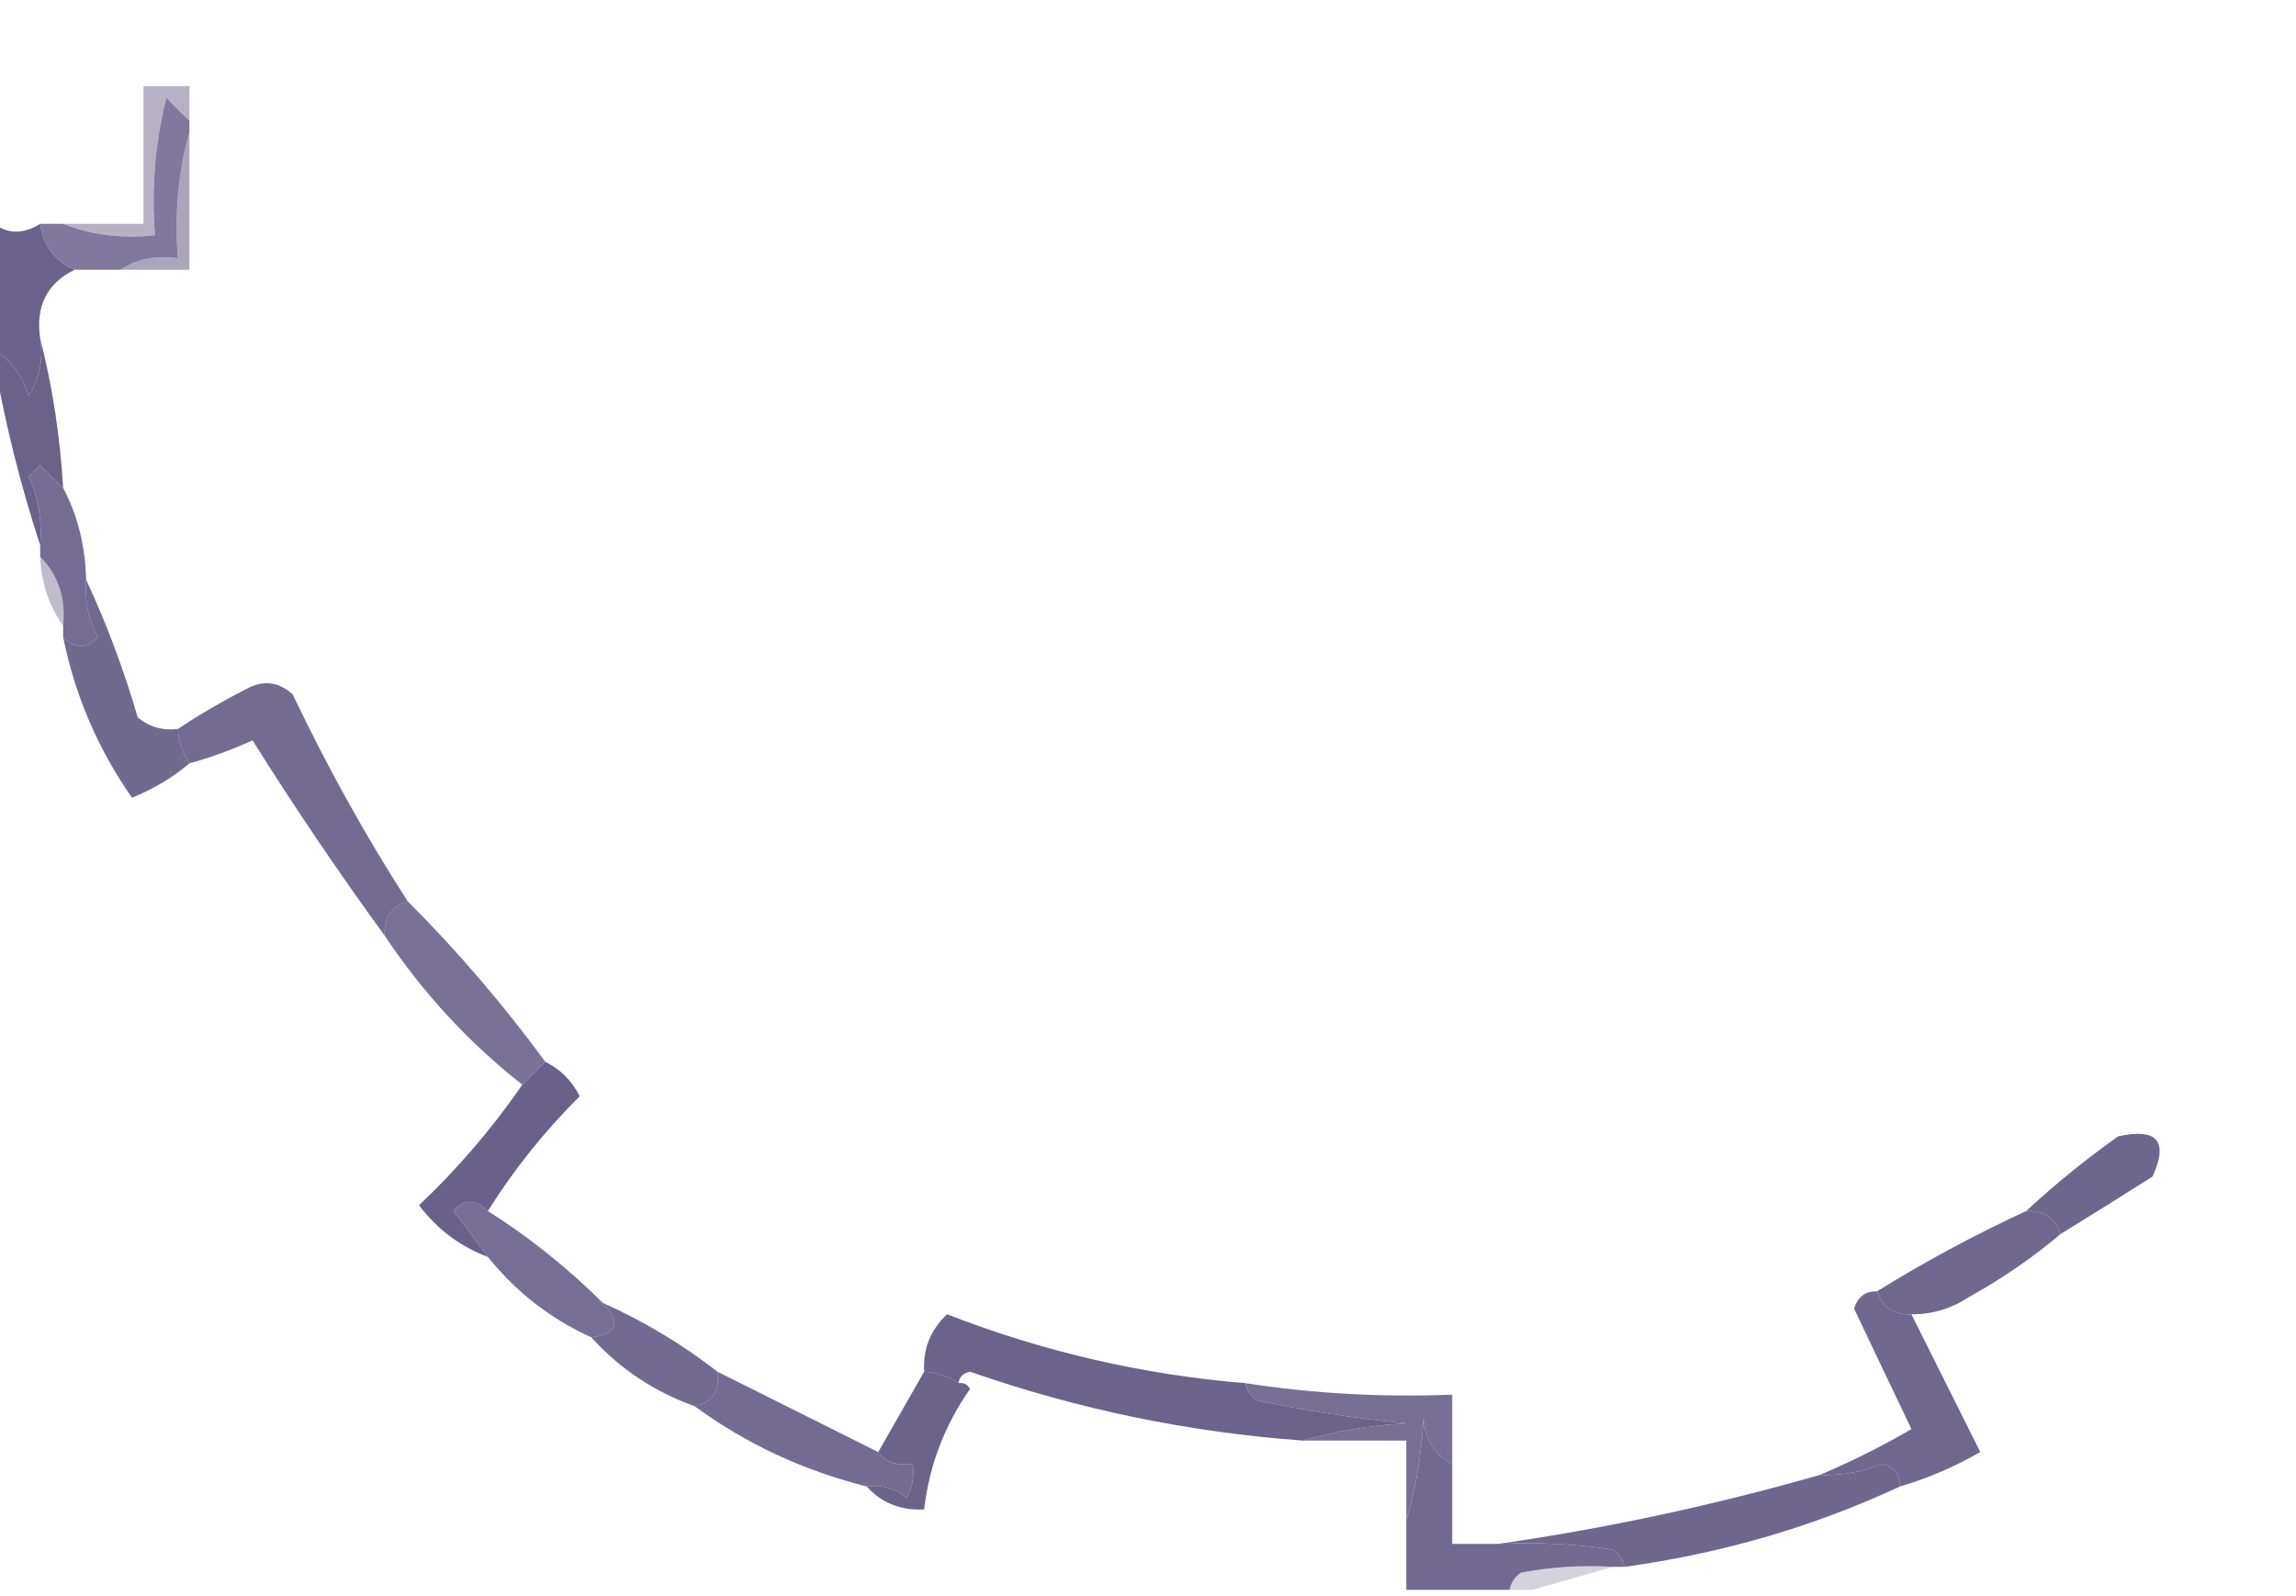 <?xml version="1.0" encoding="UTF-8"?>
<!DOCTYPE svg PUBLIC "-//W3C//DTD SVG 1.1//EN" "http://www.w3.org/Graphics/SVG/1.1/DTD/svg11.dtd">
<svg xmlns="http://www.w3.org/2000/svg" version="1.1" width="200px" height="139px" style="shape-rendering:geometricPrecision; text-rendering:geometricPrecision; image-rendering:optimizeQuality; fill-rule:evenodd; clip-rule:evenodd" xmlns:xlink="http://www.w3.org/1999/xlink">
<g><path style="opacity:0.447" fill="#5c537c" d="M 16.5,10.5 C 15.848,9.909 15.182,9.243 14.5,8.5C 13.509,12.445 13.176,16.445 13.5,20.5C 10.615,20.806 7.948,20.473 5.5,19.5C 7.833,19.5 10.167,19.5 12.5,19.5C 12.5,15.5 12.5,11.5 12.5,7.5C 13.833,7.5 15.167,7.5 16.5,7.5C 16.5,8.5 16.5,9.5 16.5,10.5 Z"/></g>
<g><path style="opacity:0.894" fill="#716891" d="M 16.5,10.5 C 16.5,10.833 16.5,11.167 16.5,11.5C 15.518,14.962 15.185,18.629 15.5,22.5C 13.585,22.215 11.919,22.549 10.5,23.5C 9.167,23.5 7.833,23.5 6.5,23.5C 4.771,22.764 3.771,21.43 3.5,19.5C 4.167,19.5 4.833,19.5 5.5,19.5C 7.948,20.473 10.615,20.806 13.5,20.5C 13.176,16.445 13.509,12.445 14.5,8.5C 15.182,9.243 15.848,9.909 16.5,10.5 Z"/></g>
<g><path style="opacity:1" fill="#6b628b" d="M -0.5,19.5 C 0.702,20.405 2.036,20.405 3.5,19.5C 3.771,21.43 4.771,22.764 6.5,23.5C 4.087,24.68 3.087,26.68 3.5,29.5C 3.785,31.288 3.452,32.955 2.5,34.5C 1.943,32.668 0.943,31.335 -0.5,30.5C -0.5,26.833 -0.5,23.167 -0.5,19.5 Z"/></g>
<g><path style="opacity:0.531" fill="#5e557e" d="M 16.5,11.5 C 16.5,15.5 16.5,19.5 16.5,23.5C 14.5,23.5 12.5,23.5 10.5,23.5C 11.919,22.549 13.585,22.215 15.5,22.5C 15.185,18.629 15.518,14.962 16.5,11.5 Z"/></g>
<g><path style="opacity:0.962" fill="#655d85" d="M 3.5,29.5 C 4.563,33.639 5.23,37.972 5.5,42.5C 4.849,41.909 4.182,41.243 3.5,40.5C 3.167,40.833 2.833,41.167 2.5,41.5C 3.348,43.409 3.682,45.409 3.5,47.5C 1.784,42.251 0.451,36.917 -0.5,31.5C -0.5,31.167 -0.5,30.833 -0.5,30.5C 0.943,31.335 1.943,32.668 2.5,34.5C 3.452,32.955 3.785,31.288 3.5,29.5 Z"/></g>
<g><path style="opacity:0.935" fill="#6c648d" d="M 5.5,42.5 C 6.768,44.905 7.435,47.572 7.5,50.5C 7.357,52.262 7.691,53.929 8.5,55.5C 7.575,56.562 6.575,56.562 5.5,55.5C 5.5,55.167 5.5,54.833 5.5,54.5C 5.741,52.102 5.074,50.102 3.5,48.5C 3.5,48.167 3.5,47.833 3.5,47.5C 3.682,45.409 3.348,43.409 2.5,41.5C 2.833,41.167 3.167,40.833 3.5,40.5C 4.182,41.243 4.849,41.909 5.5,42.5 Z"/></g>
<g><path style="opacity:0.392" fill="#5e567e" d="M 3.5,48.5 C 5.074,50.102 5.741,52.102 5.5,54.5C 4.262,52.786 3.595,50.786 3.5,48.5 Z"/></g>
<g><path style="opacity:0.937" fill="#686088" d="M 7.5,50.5 C 9.266,54.285 10.766,58.285 12,62.5C 13.011,63.337 14.178,63.67 15.5,63.5C 15.557,64.609 15.89,65.609 16.5,66.5C 15.063,67.725 13.396,68.725 11.5,69.5C 8.529,65.254 6.529,60.587 5.5,55.5C 6.575,56.562 7.575,56.562 8.5,55.5C 7.691,53.929 7.357,52.262 7.5,50.5 Z"/></g>
<g><path style="opacity:0.923" fill="#696089" d="M 35.5,78.5 C 34.094,78.973 33.427,79.973 33.5,81.5C 29.473,75.971 25.64,70.305 22,64.5C 20.2,65.32 18.366,65.986 16.5,66.5C 15.89,65.609 15.557,64.609 15.5,63.5C 17.382,62.249 19.382,61.082 21.5,60C 22.944,59.219 24.277,59.386 25.5,60.5C 28.489,66.789 31.822,72.789 35.5,78.5 Z"/></g>
<g><path style="opacity:0.892" fill="#6a618a" d="M 35.5,78.5 C 39.845,82.847 43.845,87.514 47.5,92.5C 46.833,93.167 46.167,93.833 45.5,94.5C 40.821,90.82 36.821,86.486 33.5,81.5C 33.427,79.973 34.094,78.973 35.5,78.5 Z"/></g>
<g><path style="opacity:0.989" fill="#696089" d="M 47.5,92.5 C 48.812,93.145 49.812,94.145 50.5,95.5C 47.406,98.583 44.739,101.916 42.5,105.5C 41.425,104.438 40.425,104.438 39.5,105.5C 40.524,106.852 41.524,108.185 42.5,109.5C 40.094,108.601 38.094,107.101 36.5,105C 39.838,101.847 42.838,98.347 45.5,94.5C 46.167,93.833 46.833,93.167 47.5,92.5 Z"/></g>
<g><path style="opacity:0.956" fill="#686088" d="M 179.5,107.5 C 179.027,106.094 178.027,105.427 176.5,105.5C 178.978,103.197 181.645,101.031 184.5,99C 187.914,98.243 188.914,99.41 187.5,102.5C 184.798,104.22 182.132,105.887 179.5,107.5 Z"/></g>
<g><path style="opacity:0.951" fill="#6a618a" d="M 176.5,105.5 C 178.027,105.427 179.027,106.094 179.5,107.5C 177.073,109.558 174.407,111.391 171.5,113C 169.975,114.009 168.308,114.509 166.5,114.5C 164.973,114.573 163.973,113.906 163.5,112.5C 167.635,109.931 171.968,107.597 176.5,105.5 Z"/></g>
<g><path style="opacity:0.912" fill="#6b628b" d="M 42.5,105.5 C 46.146,107.817 49.48,110.484 52.5,113.5C 54.129,115.196 53.796,116.196 51.5,116.5C 47.949,114.889 44.949,112.556 42.5,109.5C 41.524,108.185 40.524,106.852 39.5,105.5C 40.425,104.438 41.425,104.438 42.5,105.5 Z"/></g>
<g><path style="opacity:0.941" fill="#675f88" d="M 163.5,112.5 C 163.973,113.906 164.973,114.573 166.5,114.5C 168.502,118.505 170.502,122.505 172.5,126.5C 170.27,127.783 167.937,128.783 165.5,129.5C 165.53,128.503 165.03,127.836 164,127.5C 162.234,128.233 160.401,128.567 158.5,128.5C 161.185,127.372 163.852,126.038 166.5,124.5C 164.976,121.313 163.31,117.813 161.5,114C 161.836,112.97 162.503,112.47 163.5,112.5 Z"/></g>
<g><path style="opacity:0.944" fill="#6a628a" d="M 52.5,113.5 C 56.1,115.11 59.434,117.11 62.5,119.5C 62.715,121.179 62.048,122.179 60.5,122.5C 56.975,121.241 53.975,119.241 51.5,116.5C 53.796,116.196 54.129,115.196 52.5,113.5 Z"/></g>
<g><path style="opacity:0.997" fill="#6b638b" d="M 108.5,120.5 C 108.611,121.117 108.944,121.617 109.5,122C 113.795,122.912 118.128,123.579 122.5,124C 119.305,124.181 116.305,124.681 113.5,125.5C 103.569,124.781 93.903,122.781 84.5,119.5C 83.893,119.624 83.56,119.957 83.5,120.5C 82.609,119.89 81.609,119.557 80.5,119.5C 80.383,117.516 81.05,115.85 82.5,114.5C 90.884,117.763 99.55,119.763 108.5,120.5 Z"/></g>
<g><path style="opacity:0.958" fill="#655d85" d="M 80.5,119.5 C 81.609,119.557 82.609,119.89 83.5,120.5C 83.938,120.435 84.272,120.601 84.5,121C 82.278,124.168 80.944,127.668 80.5,131.5C 78.447,131.598 76.78,130.931 75.5,129.5C 76.822,129.33 77.989,129.663 79,130.5C 79.483,129.552 79.65,128.552 79.5,127.5C 78.209,127.737 77.209,127.404 76.5,126.5C 77.833,124.167 79.167,121.833 80.5,119.5 Z"/></g>
<g><path style="opacity:0.933" fill="#6a628a" d="M 62.5,119.5 C 67.232,121.866 71.899,124.199 76.5,126.5C 77.209,127.404 78.209,127.737 79.5,127.5C 79.65,128.552 79.483,129.552 79,130.5C 77.989,129.663 76.822,129.33 75.5,129.5C 69.974,128.112 64.974,125.778 60.5,122.5C 62.048,122.179 62.715,121.179 62.5,119.5 Z"/></g>
<g><path style="opacity:0.89" fill="#665e87" d="M 108.5,120.5 C 114.441,121.413 120.441,121.746 126.5,121.5C 126.5,123.5 126.5,125.5 126.5,127.5C 124.955,126.77 124.122,125.437 124,123.5C 123.819,126.695 123.319,129.695 122.5,132.5C 122.5,130.167 122.5,127.833 122.5,125.5C 119.5,125.5 116.5,125.5 113.5,125.5C 116.305,124.681 119.305,124.181 122.5,124C 118.128,123.579 113.795,122.912 109.5,122C 108.944,121.617 108.611,121.117 108.5,120.5 Z"/></g>
<g><path style="opacity:0.958" fill="#6a618a" d="M 165.5,129.5 C 157.943,133.015 149.943,135.349 141.5,136.5C 141.389,135.883 141.056,135.383 140.5,135C 137.183,134.502 133.85,134.335 130.5,134.5C 139.847,133.162 149.181,131.162 158.5,128.5C 160.401,128.567 162.234,128.233 164,127.5C 165.03,127.836 165.53,128.503 165.5,129.5 Z"/></g>
<g><path style="opacity:0.972" fill="#6e668e" d="M 126.5,127.5 C 126.5,129.833 126.5,132.167 126.5,134.5C 127.833,134.5 129.167,134.5 130.5,134.5C 133.85,134.335 137.183,134.502 140.5,135C 141.056,135.383 141.389,135.883 141.5,136.5C 141.167,136.5 140.833,136.5 140.5,136.5C 137.813,136.336 135.146,136.503 132.5,137C 131.944,137.383 131.611,137.883 131.5,138.5C 128.5,138.5 125.5,138.5 122.5,138.5C 122.5,136.5 122.5,134.5 122.5,132.5C 123.319,129.695 123.819,126.695 124,123.5C 124.122,125.437 124.955,126.77 126.5,127.5 Z"/></g>
<g><path style="opacity:0.267" fill="#5e567e" d="M 140.5,136.5 C 138.167,137.167 135.833,137.833 133.5,138.5C 132.833,138.5 132.167,138.5 131.5,138.5C 131.611,137.883 131.944,137.383 132.5,137C 135.146,136.503 137.813,136.336 140.5,136.5 Z"/></g>
</svg>
